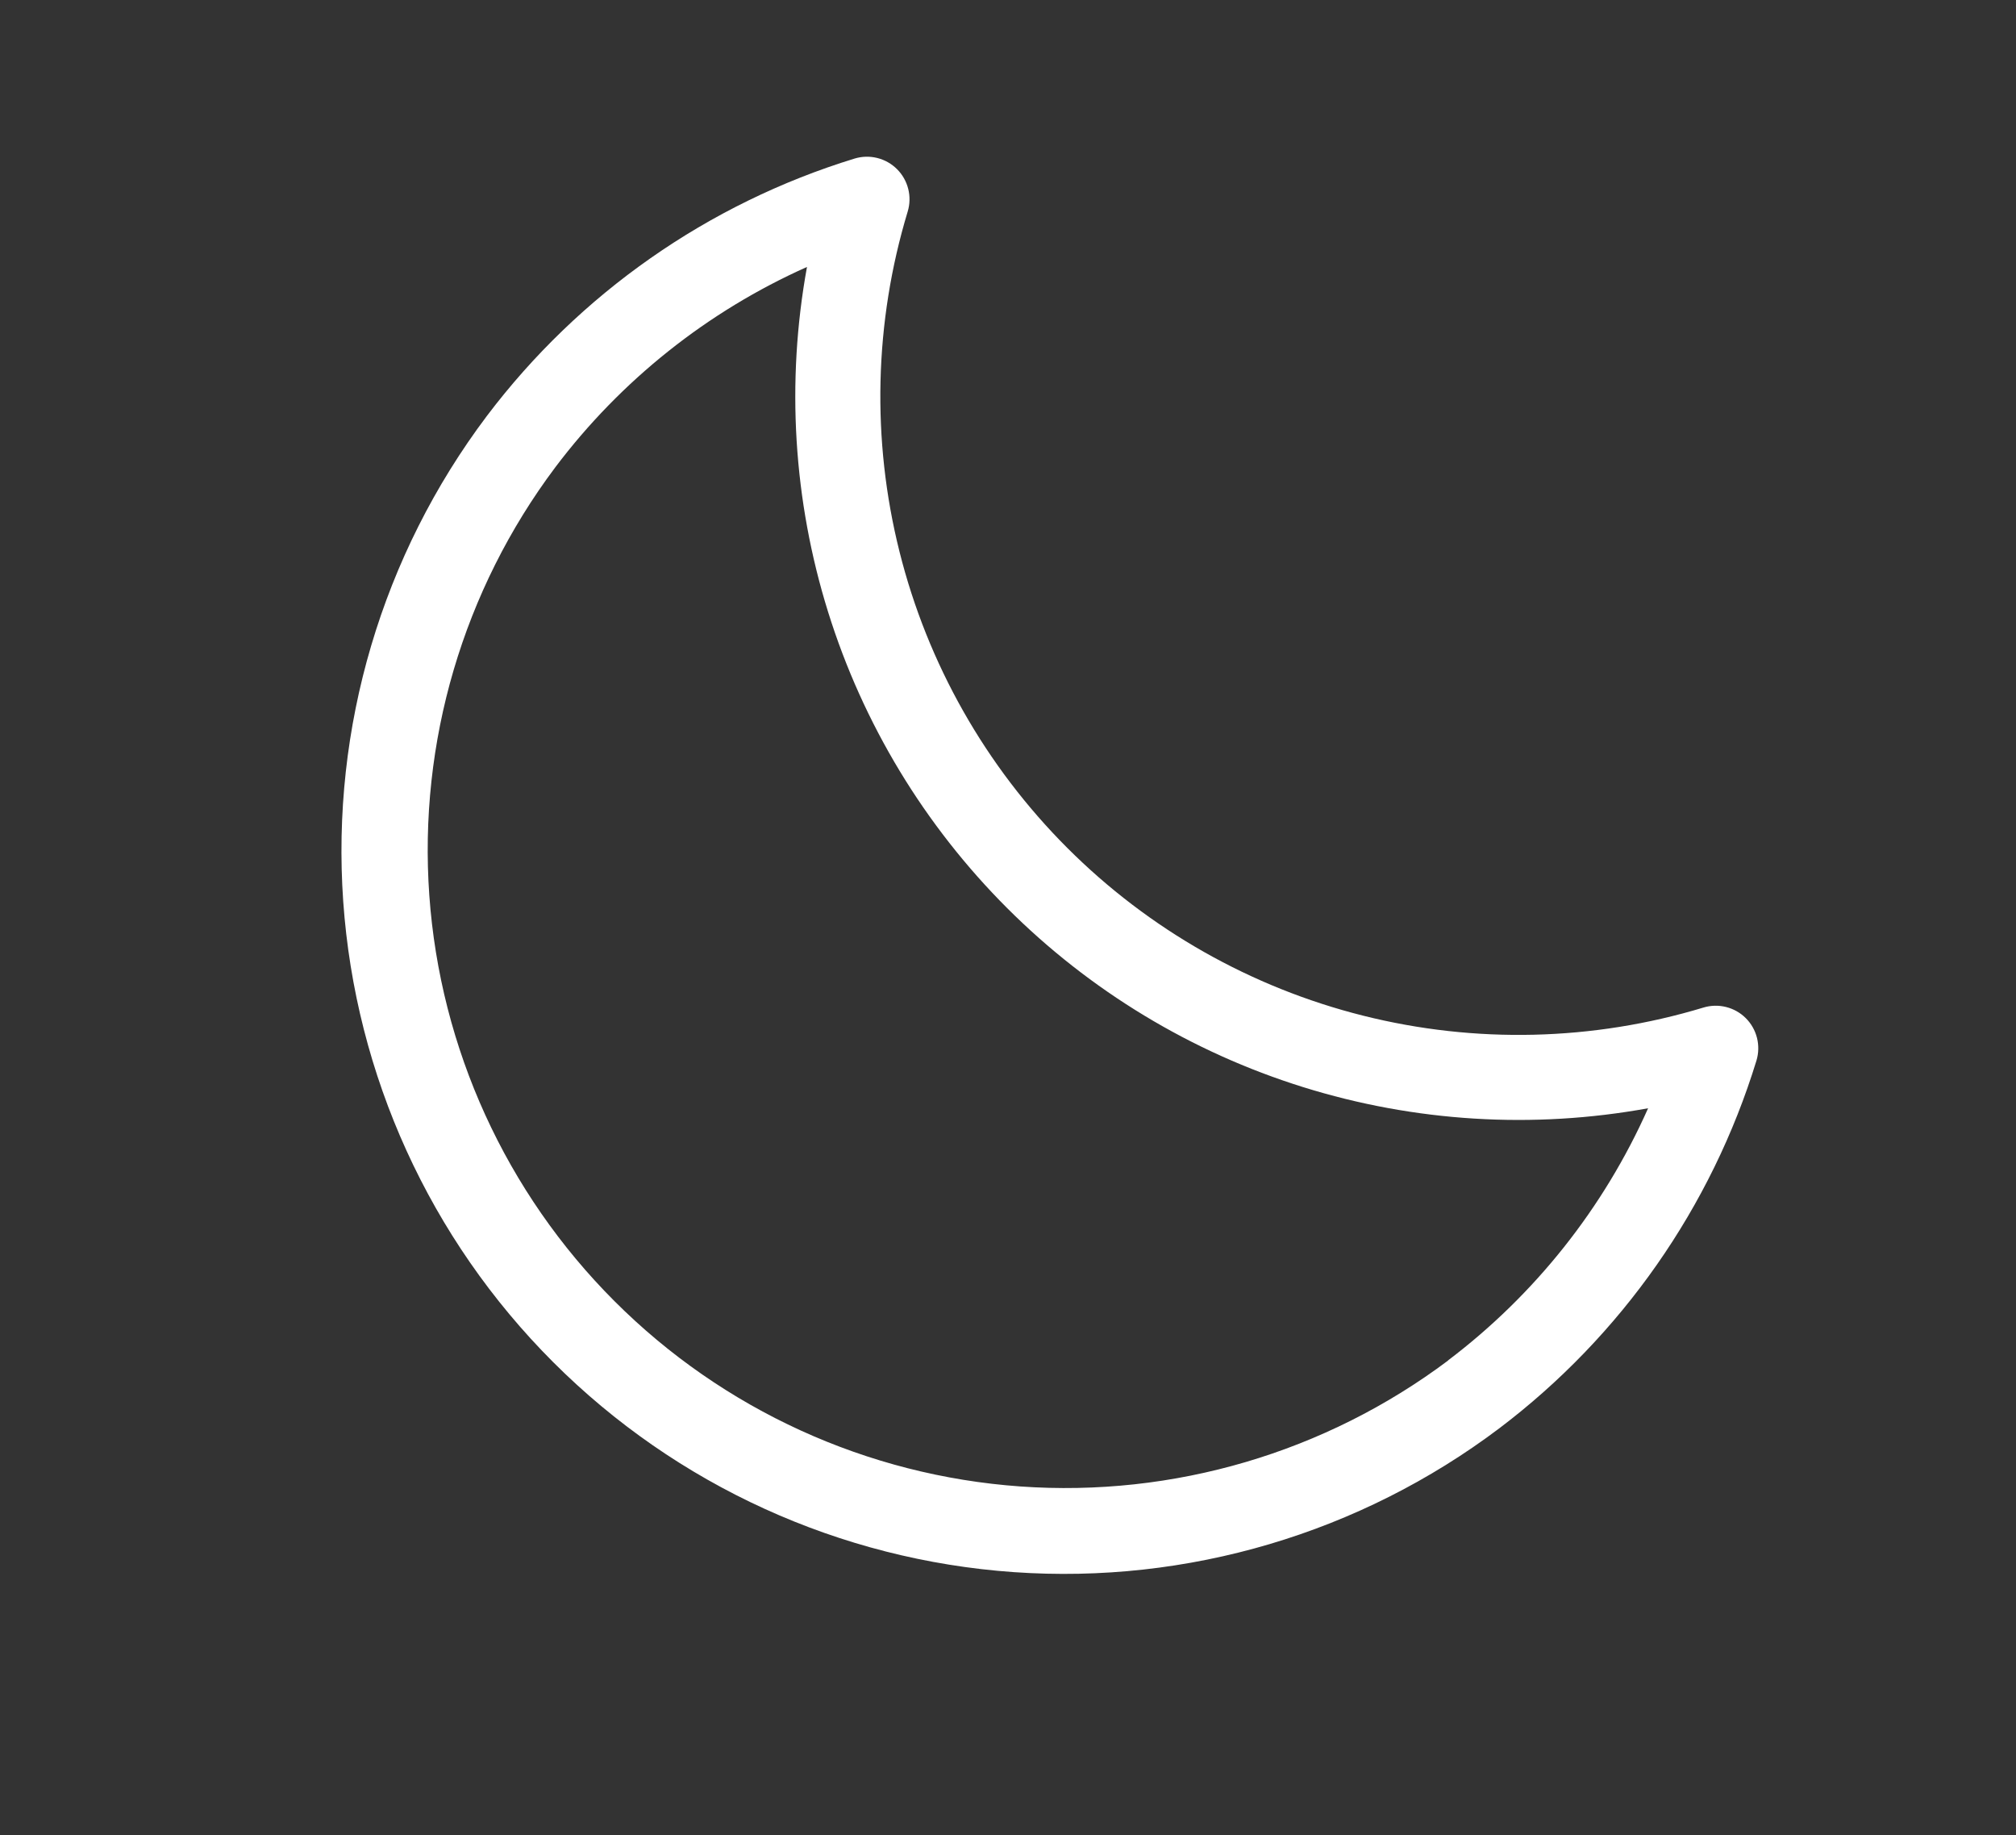 <svg width="100" height="91" viewBox="0 0 100 91" fill="none" xmlns="http://www.w3.org/2000/svg">
<rect x="0" y="0" width="100" height="91" fill="#333333" stroke="none"/>
<mask id="mask0_19_350" style="mask-type:alpha" maskUnits="userSpaceOnUse" x="0" y="0" width="100" height="91">
<rect width="100" height="91" fill="#D9D9D9"/>
</mask>
<g mask="url(#mask0_19_350)">
<path d="M86.598 50.492C86.327 50.221 85.987 50.03 85.616 49.938C85.244 49.845 84.855 49.856 84.489 49.968C79.005 51.626 73.174 51.764 67.618 50.369C62.062 48.974 56.988 46.097 52.938 42.046C48.887 37.995 46.012 32.92 44.619 27.363C43.225 21.807 43.365 15.976 45.024 10.493C45.135 10.127 45.144 9.738 45.051 9.368C44.958 8.997 44.766 8.659 44.496 8.389C44.225 8.119 43.887 7.927 43.516 7.835C43.145 7.742 42.757 7.752 42.391 7.863C35.12 10.094 28.738 14.56 24.151 20.627C18.951 27.531 16.421 36.081 17.025 44.703C17.629 53.325 21.327 61.438 27.439 67.55C33.55 73.661 41.664 77.359 50.286 77.964C58.907 78.568 67.457 76.037 74.362 70.838C80.428 66.251 84.894 59.868 87.125 52.598C87.236 52.232 87.246 51.843 87.153 51.472C87.06 51.101 86.868 50.762 86.598 50.492ZM71.834 67.467C65.742 72.036 58.206 74.254 50.609 73.715C43.013 73.175 35.867 69.913 30.482 64.528C25.097 59.143 21.835 51.996 21.295 44.4C20.755 36.804 22.974 29.268 27.543 23.176C30.797 18.86 35.093 15.441 40.029 13.238C38.99 18.945 39.35 24.82 41.079 30.357C42.808 35.895 45.854 40.93 49.956 45.032C54.059 49.134 59.094 52.18 64.632 53.909C70.169 55.638 76.043 55.999 81.751 54.96C79.553 59.902 76.138 64.205 71.824 67.467H71.834Z" fill="white"/>
</g>
</svg>
